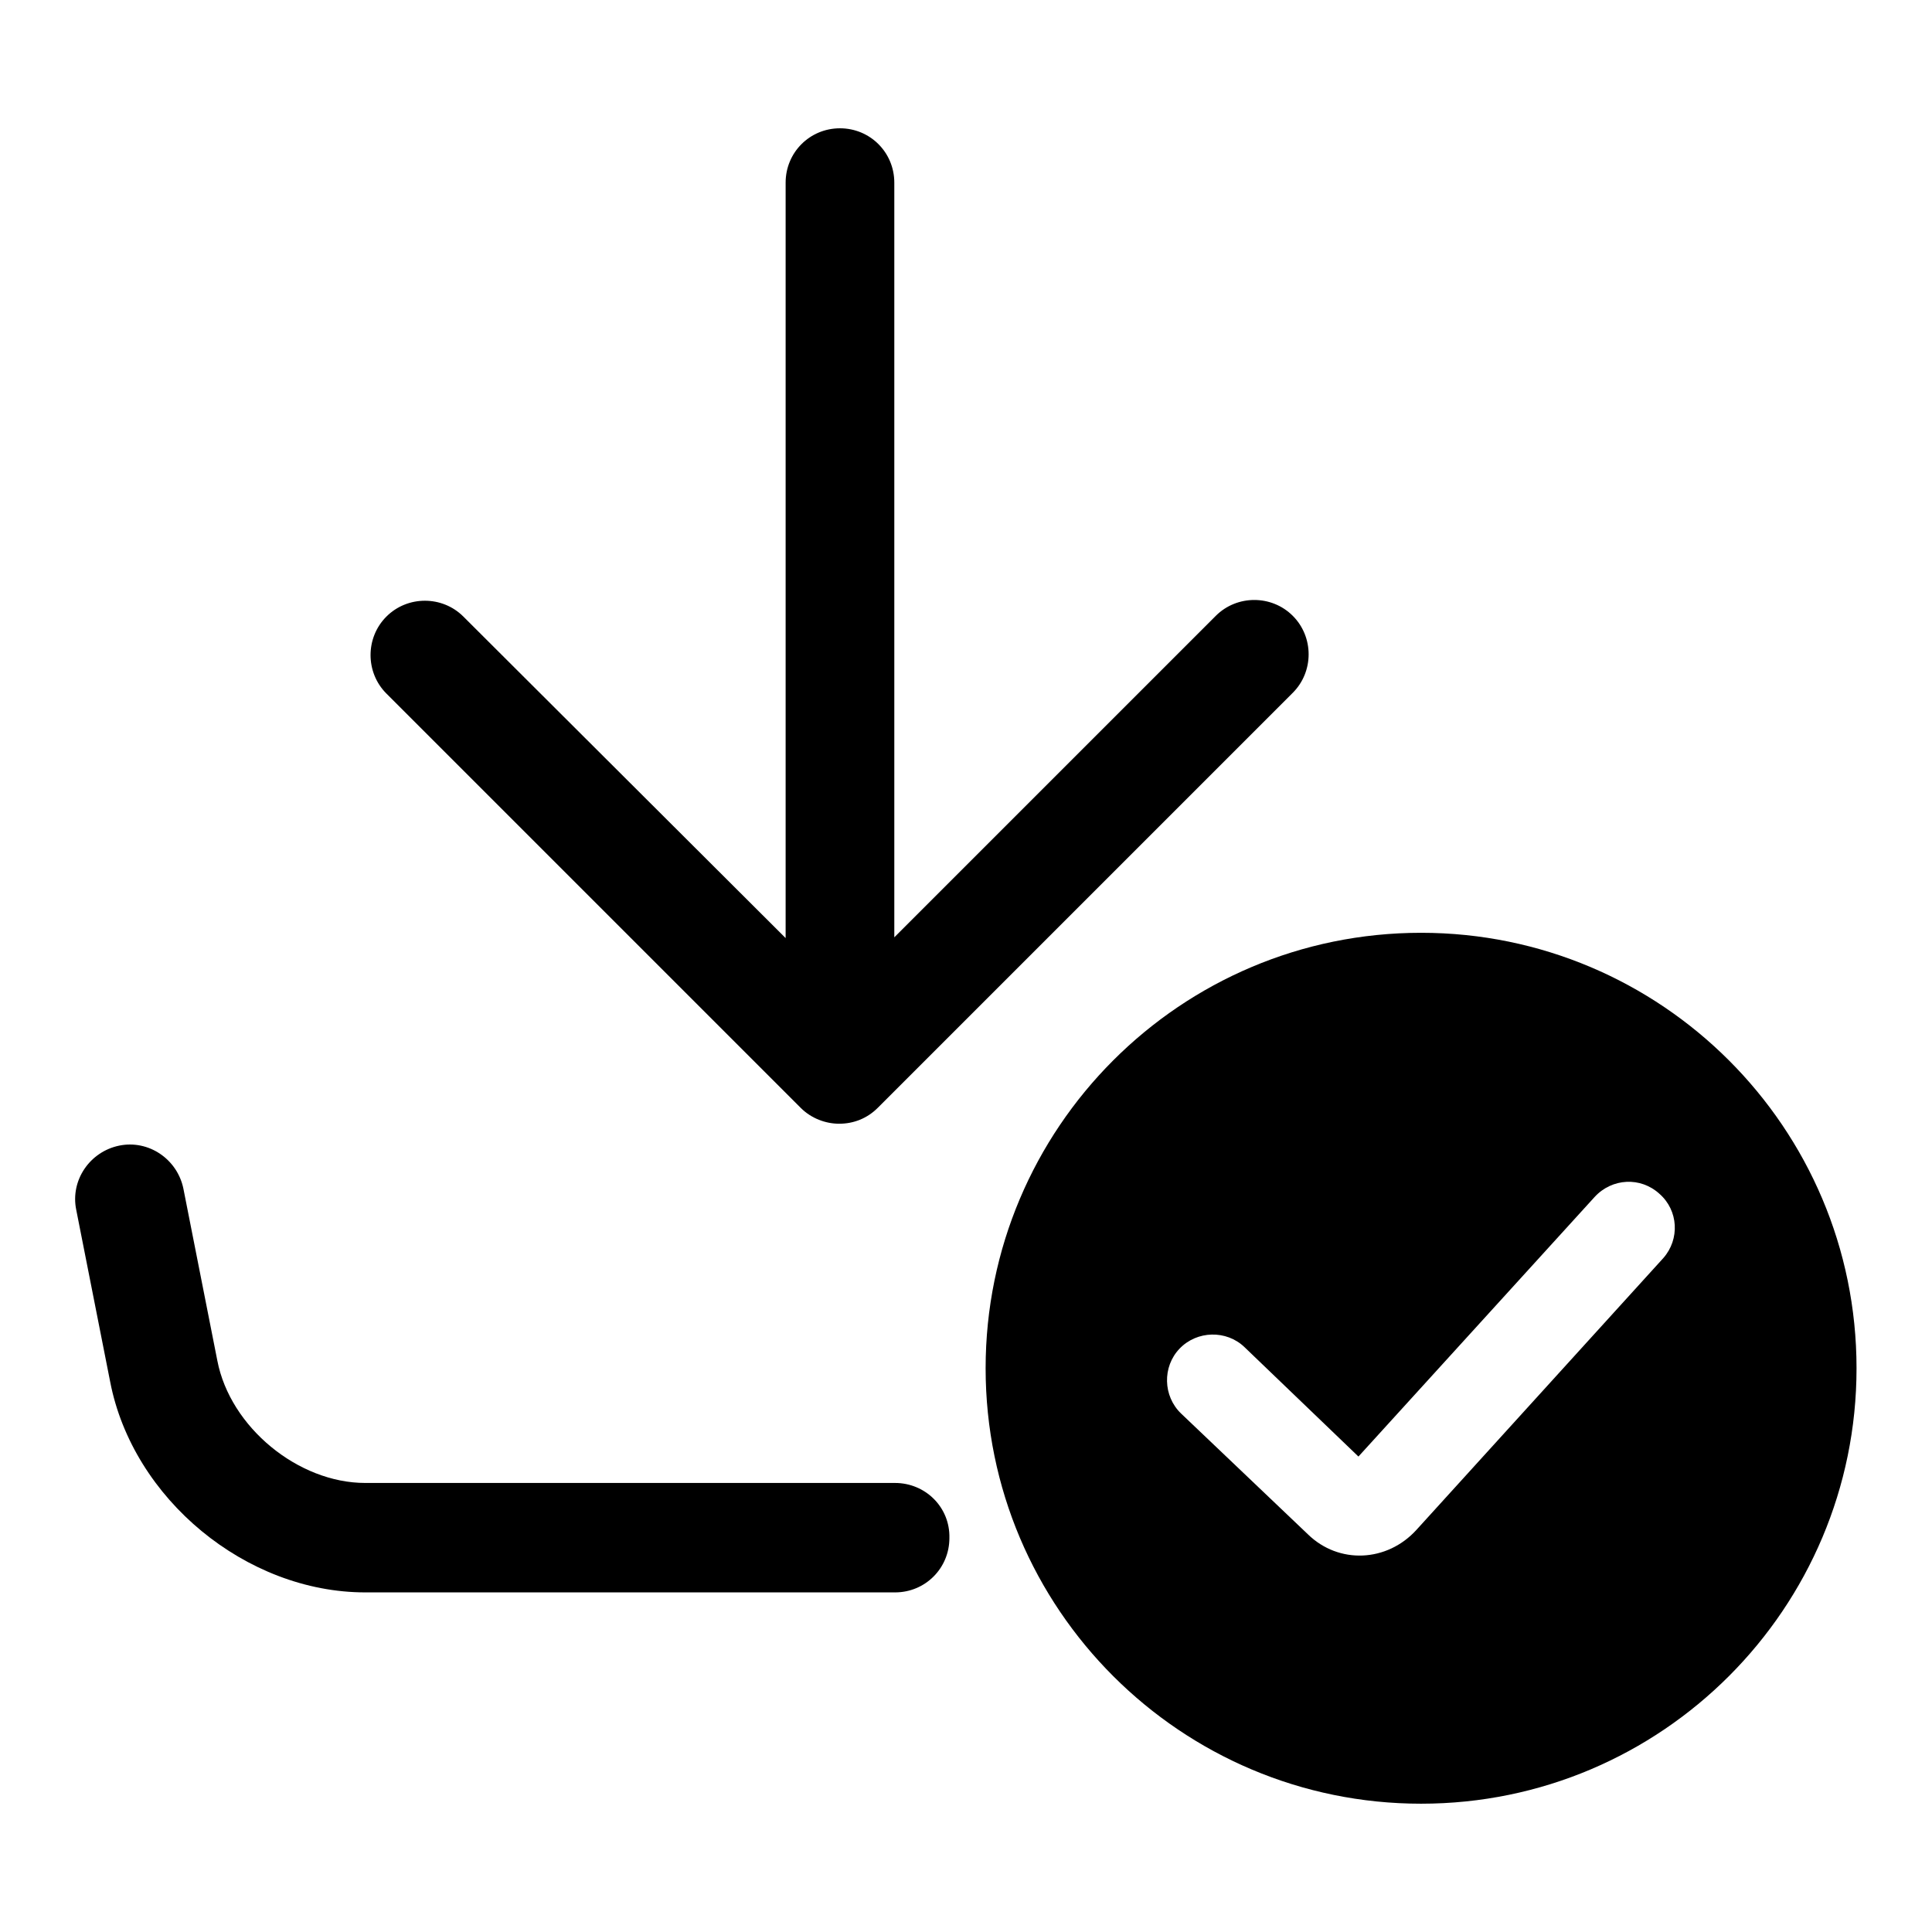 <?xml version="1.0" encoding="utf-8"?>
<!-- Svg Vector Icons : http://www.onlinewebfonts.com/icon -->
<!DOCTYPE svg PUBLIC "-//W3C//DTD SVG 1.1//EN" "http://www.w3.org/Graphics/SVG/1.1/DTD/svg11.dtd">
<svg version="1.1" xmlns="http://www.w3.org/2000/svg" xmlns:xlink="http://www.w3.org/1999/xlink" x="0px" y="0px" viewBox="0 0 256 256" enable-background="new 0 0 256 256" xml:space="preserve">
<g><g><path fill="#000000" d="M188.3,123.6c-31.9,0-57.7,25.9-57.7,57.7c0,31.9,25.9,57.7,57.7,57.7c31.9,0,57.7-25.9,57.7-57.7C246,149.4,220.1,123.6,188.3,123.6z M220.4,166.7l-32.7,36c-3.9,4.3-10.3,4.6-14.4,0.6l-16.8-16c-2.4-2.3-2.5-6.2-0.2-8.6c2.3-2.4,6.2-2.5,8.6-0.2L180,193l31.3-34.4c2.3-2.5,6.1-2.7,8.6-0.4C222.4,160.4,222.6,164.2,220.4,166.7z"/><path fill="#000000" d="M106.1,146.8c1.4,1.4,3.3,2.1,5.1,2.1c1.9,0,3.7-0.7,5.1-2.1l55-55c2.8-2.8,2.8-7.4,0-10.2c-2.8-2.8-7.4-2.8-10.2,0l-42.6,42.6V24.2c0-4-3.2-7.2-7.2-7.2s-7.2,3.2-7.2,7.2v100.1L61.4,81.7c-2.8-2.8-7.4-2.8-10.2,0c-2.8,2.8-2.8,7.4,0,10.2L106.1,146.8z"/><path fill="#000000" d="M118.6,196.5H48.4c-8.9,0-17.9-7.4-19.6-16.2l-4.5-22.8c-0.8-3.9-4.6-6.5-8.5-5.7c-3.9,0.8-6.5,4.6-5.7,8.5l4.5,22.8c3,15.5,18,27.9,33.8,27.9h70.2c4,0,7.2-3.2,7.2-7.2C125.9,199.7,122.6,196.5,118.6,196.5z"/></g></g>
</svg>